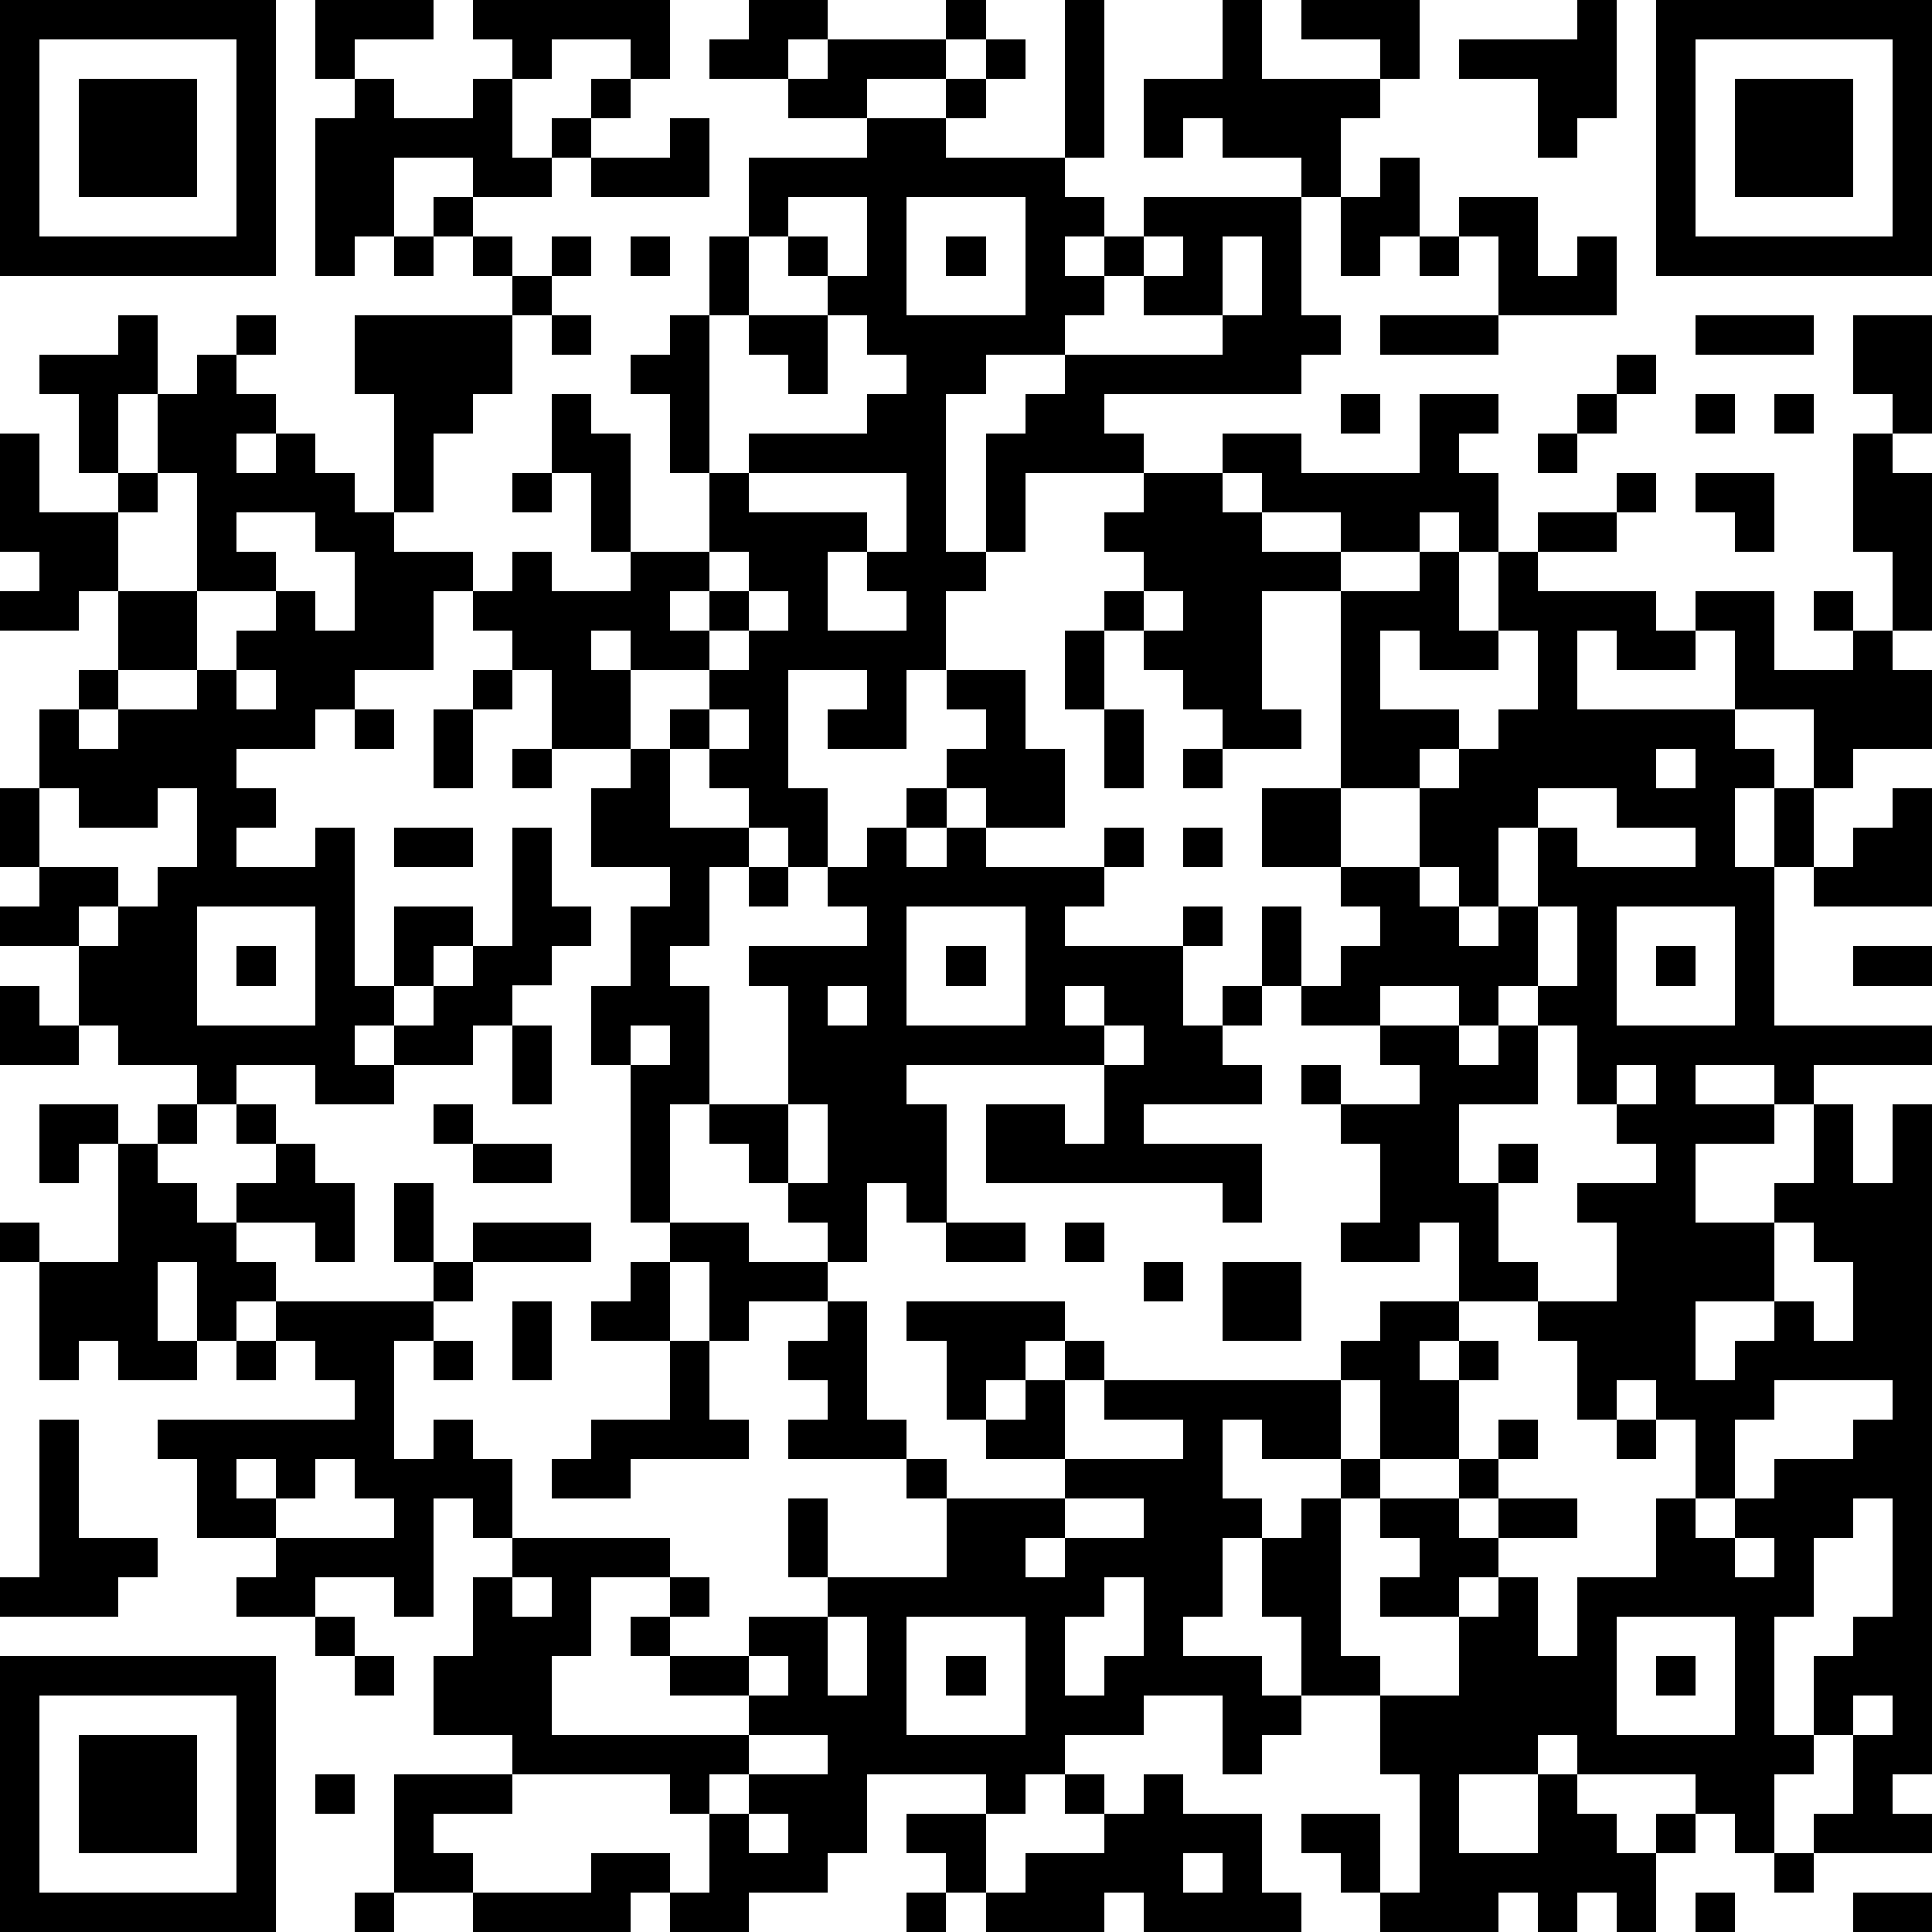 <?xml version="1.0" standalone="yes"?><svg version="1.1" xmlns="http://www.w3.org/2000/svg" xmlns:xlink="http://www.w3.org/1999/xlink" xmlns:ev="http://www.w3.org/2001/xml-events" width="196" height="196" shape-rendering="crispEdges"><path d="M0 0h7v7h-7zM8 0h3v1h-2v1h-1zM12 0h5v2h-1v-1h-2v1h-1v-1h-1zM19 0h2v1h-1v1h-2v-1h1zM24 0h1v1h-1zM27 0h1v4h-1zM31 0h1v2h3v-1h-2v-1h3v2h-1v1h-1v2h-1v-1h-2v-1h-1v1h-1v-2h2zM40 0h1v3h-1v1h-1v-2h-2v-1h3zM42 0h7v7h-7zM1 1v5h5v-5zM21 1h3v1h-2v1h-2v-1h1zM25 1h1v1h-1zM43 1v5h5v-5zM2 2h3v3h-3zM9 2h1v1h2v-1h1v2h1v-1h1v-1h1v1h-1v1h-1v1h-2v-1h-2v2h-1v1h-1v-4h1zM24 2h1v1h-1zM44 2h3v3h-3zM17 3h1v2h-3v-1h2zM22 3h2v1h3v1h1v1h-1v1h1v-1h1v-1h4v3h1v1h-1v1h-5v1h1v1h-3v2h-1v-3h1v-1h1v-1h-2v1h-1v4h1v1h-1v2h-1v2h-2v-1h1v-1h-2v3h1v2h-1v-1h-1v-1h-1v-1h-1v-1h1v-1h-2v-1h-1v1h1v2h-2v-2h-1v-1h-1v-1h-1v2h-2v1h-1v1h-2v1h1v1h-1v1h2v-1h1v4h1v-2h2v1h-1v1h-1v1h-1v1h1v-1h1v-1h1v-1h1v-3h1v2h1v1h-1v1h-1v1h-1v1h-2v1h-2v-1h-2v1h-1v-1h-2v-1h-1v-2h-2v-1h1v-1h-1v-2h1v-2h1v-1h1v-2h-1v1h-2v-1h1v-1h-1v-3h1v2h2v-1h-1v-2h-1v-1h2v-1h1v2h-1v2h1v-2h1v-1h1v-1h1v1h-1v1h1v1h-1v1h1v-1h1v1h1v1h1v-3h-1v-2h4v-1h-1v-1h-1v-1h1v1h1v1h1v-1h1v1h-1v1h-1v2h-1v1h-1v2h-1v1h2v1h1v-1h1v1h2v-1h-1v-2h-1v-2h1v1h1v3h2v-2h-1v-2h-1v-1h1v-1h1v-2h1v-2h3zM35 4h1v2h-1v1h-1v-2h1zM20 5v1h-1v2h-1v4h1v-1h3v-1h1v-1h-1v-1h-1v-1h-1v-1h1v1h1v-2zM23 5v3h3v-3zM37 5h2v2h1v-1h1v2h-3v-2h-1zM10 6h1v1h-1zM16 6h1v1h-1zM24 6h1v1h-1zM29 6v1h-1v1h-1v1h4v-1h-2v-1h1v-1zM31 6v2h1v-2zM36 6h1v1h-1zM14 8h1v1h-1zM19 8h2v2h-1v-1h-1zM35 8h3v1h-3zM43 8h3v1h-3zM47 8h2v3h-1v-1h-1zM41 9h1v1h-1zM34 10h1v1h-1zM36 10h2v1h-1v1h1v2h-1v-1h-1v1h-2v-1h-2v-1h-1v-1h2v1h3zM40 10h1v1h-1zM43 10h1v1h-1zM45 10h1v1h-1zM39 11h1v1h-1zM47 11h1v1h1v4h-1v-2h-1zM4 12v1h-1v2h2v-3zM13 12h1v1h-1zM19 12v1h3v1h-1v2h2v-1h-1v-1h1v-2zM29 12h2v1h1v1h2v1h-2v3h1v1h-2v-1h-1v-1h-1v-1h-1v-1h1v-1h-1v-1h1zM41 12h1v1h-1zM43 12h2v2h-1v-1h-1zM6 13v1h1v1h-2v2h-2v1h-1v1h1v-1h2v-1h1v-1h1v-1h1v1h1v-2h-1v-1zM39 13h2v1h-2zM18 14v1h-1v1h1v-1h1v-1zM36 14h1v2h1v-2h1v1h3v1h1v-1h2v2h2v-1h-1v-1h1v1h1v1h1v2h-2v1h-1v-2h-2v-2h-1v1h-2v-1h-1v2h4v1h1v1h-1v2h1v-2h1v2h-1v4h4v1h-3v1h-1v-1h-2v1h2v1h-2v2h2v-1h1v-2h1v2h1v-2h1v17h-1v1h1v1h-3v-1h1v-2h-1v-2h1v-1h1v-3h-1v1h-1v2h-1v3h1v1h-1v2h-1v-1h-1v-1h-3v-1h-1v1h-2v2h2v-2h1v1h1v1h1v-1h1v1h-1v2h-1v-1h-1v1h-1v-1h-1v1h-3v-1h-1v-1h-1v-1h2v2h1v-3h-1v-2h-2v-2h-1v-2h-1v2h-1v1h2v1h1v1h-1v1h-1v-2h-2v1h-2v1h-1v1h-1v-1h-3v2h-1v1h-2v1h-2v-1h-1v1h-4v-1h-2v-3h3v-1h-2v-2h1v-2h1v-1h-1v-1h-1v3h-1v-1h-2v1h-2v-1h1v-1h-2v-2h-1v-1h5v-1h-1v-1h-1v-1h-1v1h-1v-2h-1v2h1v1h-2v-1h-1v1h-1v-3h-1v-1h1v1h2v-3h-1v1h-1v-2h2v1h1v-1h1v1h-1v1h1v1h1v-1h1v-1h-1v-1h1v1h1v1h1v2h-1v-1h-2v1h1v1h4v-1h-1v-2h1v2h1v-1h3v1h-3v1h-1v1h-1v3h1v-1h1v1h1v2h4v1h-2v2h-1v2h5v-1h-2v-1h-1v-1h1v-1h1v1h-1v1h2v-1h2v-1h-1v-2h1v2h3v-2h-1v-1h-3v-1h1v-1h-1v-1h1v-1h-2v1h-1v-2h-1v-1h-1v-4h-1v-2h1v-2h1v-1h-2v-2h1v-1h1v2h2v1h-1v2h-1v1h1v3h-1v3h2v1h2v-1h-1v-1h-1v-1h-1v-1h2v-3h-1v-1h3v-1h-1v-1h1v-1h1v-1h1v-1h1v-1h-1v-1h2v2h1v2h-2v-1h-1v1h-1v1h1v-1h1v1h3v-1h1v1h-1v1h-1v1h3v-1h1v1h-1v2h1v-1h1v-2h1v2h-1v1h-1v1h1v1h-3v1h3v2h-1v-1h-6v-2h2v1h1v-2h-5v1h1v3h-1v-1h-1v2h-1v1h1v3h1v1h1v1h3v-1h-2v-1h-1v-2h-1v-1h4v1h-1v1h-1v1h1v-1h1v-1h1v1h-1v2h3v-1h-2v-1h6v-1h1v-1h2v-2h-1v1h-2v-1h1v-2h-1v-1h-1v-1h1v1h2v-1h-1v-1h-2v-1h1v-1h1v-1h-1v-1h-2v-2h2v-5h2zM19 15v1h-1v1h1v-1h1v-1zM29 15v1h1v-1zM27 16h1v2h-1zM35 16v2h2v1h-1v1h-2v2h2v-2h1v-1h1v-1h1v-2h-1v1h-2v-1zM6 17v1h1v-1zM12 17h1v1h-1zM9 18h1v1h-1zM11 18h1v2h-1zM18 18v1h1v-1zM28 18h1v2h-1zM13 19h1v1h-1zM30 19h1v1h-1zM42 19v1h1v-1zM1 20v2h2v1h-1v1h1v-1h1v-1h1v-2h-1v1h-2v-1zM39 20v1h-1v2h-1v-1h-1v1h1v1h1v-1h1v-2h1v1h3v-1h-2v-1zM48 20h1v3h-3v-1h1v-1h1zM10 21h2v1h-2zM30 21h1v1h-1zM19 22h1v1h-1zM5 23v3h3v-3zM23 23v3h3v-3zM39 23v2h-1v1h-1v-1h-2v1h2v1h1v-1h1v-1h1v-2zM41 23v3h3v-3zM6 24h1v1h-1zM24 24h1v1h-1zM42 24h1v1h-1zM47 24h2v1h-2zM0 25h1v1h1v1h-2zM21 25v1h1v-1zM27 25v1h1v-1zM13 26h1v2h-1zM16 26v1h1v-1zM28 26v1h1v-1zM39 26v2h-2v2h1v-1h1v1h-1v2h1v1h-2v1h-1v1h1v-1h1v1h-1v2h-2v-2h-1v2h-2v-1h-1v2h1v1h1v-1h1v-1h1v1h-1v4h1v1h2v-2h-2v-1h1v-1h-1v-1h2v-1h1v-1h1v1h-1v1h-1v1h1v-1h2v1h-2v1h-1v1h1v-1h1v2h1v-2h2v-2h1v-2h-1v-1h-1v1h-1v-2h-1v-1h2v-2h-1v-1h2v-1h-1v-1h-1v-2zM41 27v1h1v-1zM11 28h1v1h-1zM20 28v2h1v-2zM12 29h2v1h-2zM24 31h2v1h-2zM27 31h1v1h-1zM45 31v2h-2v2h1v-1h1v-1h1v1h1v-2h-1v-1zM16 32h1v2h-2v-1h1zM29 32h1v1h-1zM31 32h2v2h-2zM13 33h1v2h-1zM6 34h1v1h-1zM11 34h1v1h-1zM17 34h1v2h1v1h-3v1h-2v-1h1v-1h2zM45 35v1h-1v2h-1v1h1v-1h1v-1h2v-1h1v-1zM1 36h1v3h2v1h-1v1h-3v-1h1zM41 36h1v1h-1zM6 37v1h1v-1zM8 37v1h-1v1h3v-1h-1v-1zM27 38v1h-1v1h1v-1h2v-1zM44 39v1h1v-1zM13 40v1h1v-1zM28 40v1h-1v2h1v-1h1v-2zM8 41h1v1h-1zM21 41v2h1v-2zM23 41v3h3v-3zM41 41v3h3v-3zM0 42h7v7h-7zM9 42h1v1h-1zM19 42v1h1v-1zM24 42h1v1h-1zM42 42h1v1h-1zM1 43v5h5v-5zM47 43v1h1v-1zM2 44h3v3h-3zM19 44v1h-1v1h-1v-1h-4v1h-2v1h1v1h3v-1h2v1h1v-2h1v-1h2v-1zM8 45h1v1h-1zM27 45h1v1h-1zM29 45h1v1h2v2h1v1h-4v-1h-1v1h-3v-1h-1v-1h-1v-1h2v2h1v-1h2v-1h1zM19 46v1h1v-1zM30 47v1h1v-1zM45 47h1v1h-1zM9 48h1v1h-1zM23 48h1v1h-1zM43 48h1v1h-1zM47 48h2v1h-2z" style="fill:#000" transform="translate(0,0) scale(4)"/></svg>